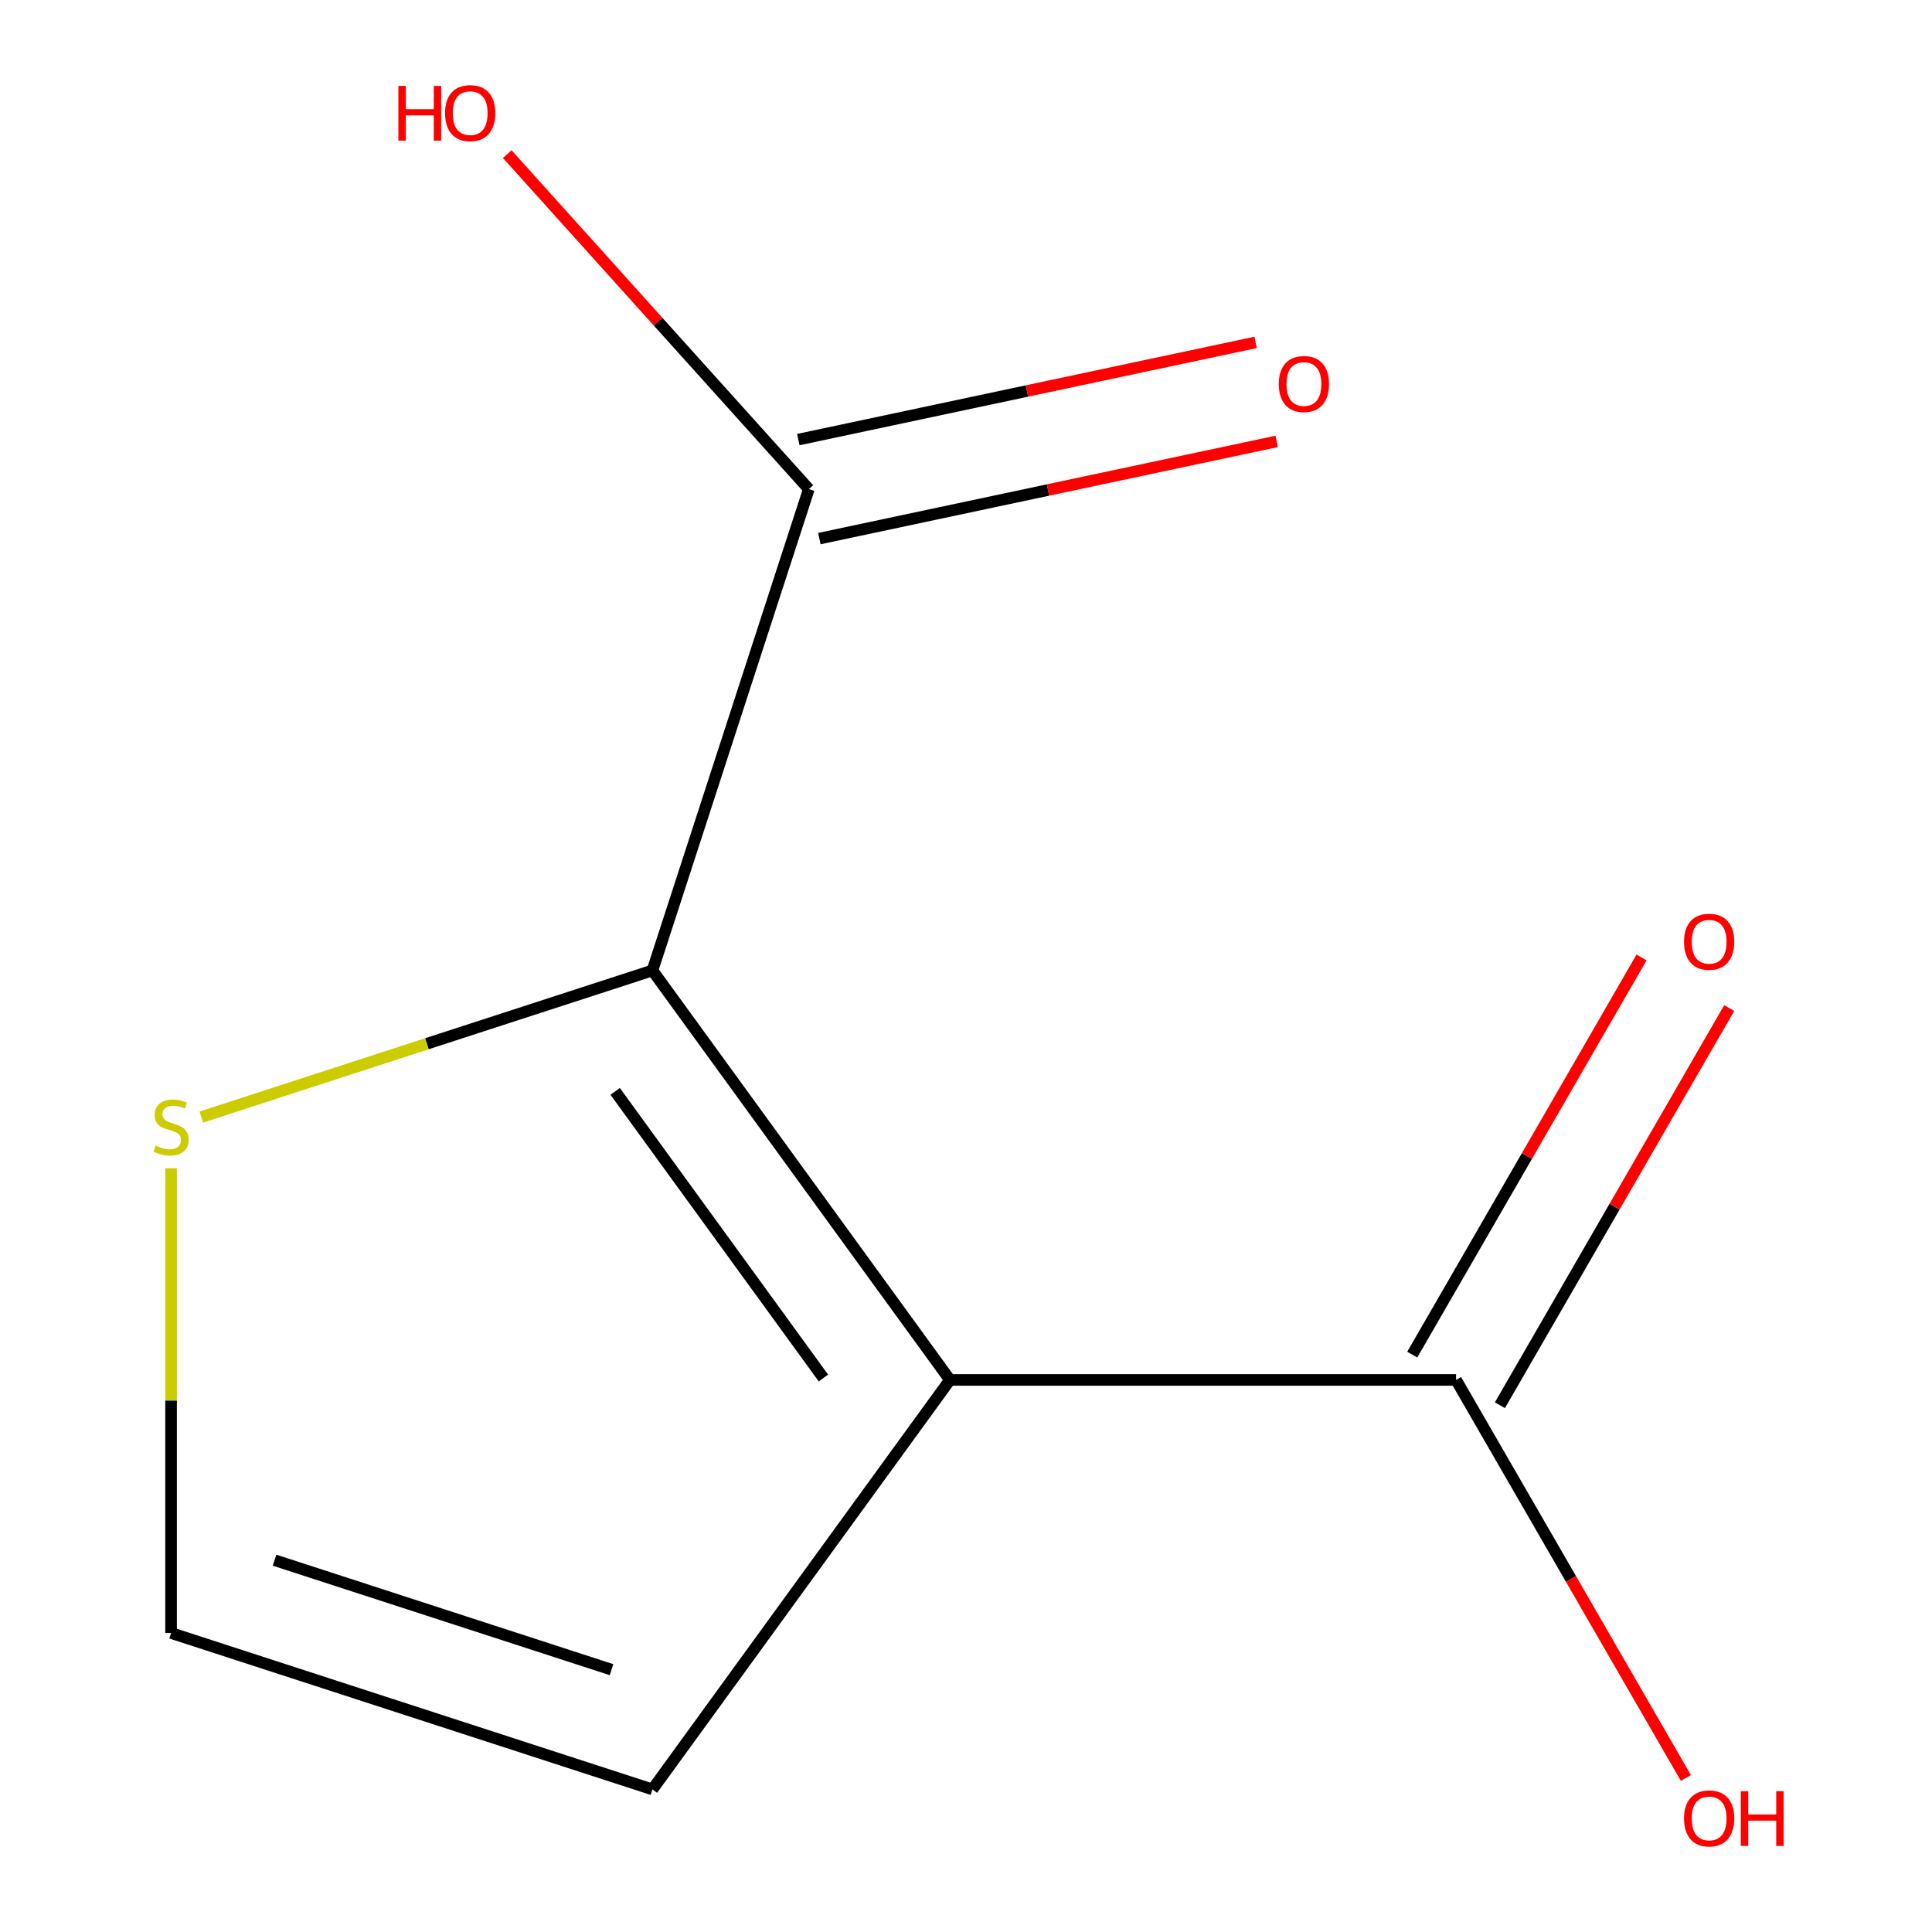 <?xml version='1.0' encoding='iso-8859-1'?>
<svg version='1.1' baseProfile='full'
              xmlns='http://www.w3.org/2000/svg'
                      xmlns:rdkit='http://www.rdkit.org/xml'
                      xmlns:xlink='http://www.w3.org/1999/xlink'
                  xml:space='preserve'
width='1000px' height='1000px' viewBox='0 0 1000 1000'>
<!-- END OF HEADER -->
<rect style='opacity:1.0;fill:#FFFFFF;stroke:none' width='1000' height='1000' x='0' y='0'> </rect>
<path class='bond-0' d='M 491.688,714.251 L 337.703,502.31' style='fill:none;fill-rule:evenodd;stroke:#000000;stroke-width:6px;stroke-linecap:butt;stroke-linejoin:miter;stroke-opacity:1' />
<path class='bond-0' d='M 426.202,713.257 L 318.413,564.898' style='fill:none;fill-rule:evenodd;stroke:#000000;stroke-width:6px;stroke-linecap:butt;stroke-linejoin:miter;stroke-opacity:1' />
<path class='bond-1' d='M 491.688,714.251 L 753.662,714.251' style='fill:none;fill-rule:evenodd;stroke:#000000;stroke-width:6px;stroke-linecap:butt;stroke-linejoin:miter;stroke-opacity:1' />
<path class='bond-4' d='M 491.688,714.251 L 337.703,926.193' style='fill:none;fill-rule:evenodd;stroke:#000000;stroke-width:6px;stroke-linecap:butt;stroke-linejoin:miter;stroke-opacity:1' />
<path class='bond-2' d='M 337.703,502.31 L 418.658,253.157' style='fill:none;fill-rule:evenodd;stroke:#000000;stroke-width:6px;stroke-linecap:butt;stroke-linejoin:miter;stroke-opacity:1' />
<path class='bond-3' d='M 337.703,502.31 L 220.942,540.248' style='fill:none;fill-rule:evenodd;stroke:#000000;stroke-width:6px;stroke-linecap:butt;stroke-linejoin:miter;stroke-opacity:1' />
<path class='bond-3' d='M 220.942,540.248 L 104.18,578.186' style='fill:none;fill-rule:evenodd;stroke:#CCCC00;stroke-width:6px;stroke-linecap:butt;stroke-linejoin:miter;stroke-opacity:1' />
<path class='bond-6' d='M 776.35,727.35 L 835.692,624.566' style='fill:none;fill-rule:evenodd;stroke:#000000;stroke-width:6px;stroke-linecap:butt;stroke-linejoin:miter;stroke-opacity:1' />
<path class='bond-6' d='M 835.692,624.566 L 895.034,521.783' style='fill:none;fill-rule:evenodd;stroke:#FF0000;stroke-width:6px;stroke-linecap:butt;stroke-linejoin:miter;stroke-opacity:1' />
<path class='bond-6' d='M 730.975,701.153 L 790.317,598.369' style='fill:none;fill-rule:evenodd;stroke:#000000;stroke-width:6px;stroke-linecap:butt;stroke-linejoin:miter;stroke-opacity:1' />
<path class='bond-6' d='M 790.317,598.369 L 849.659,495.585' style='fill:none;fill-rule:evenodd;stroke:#FF0000;stroke-width:6px;stroke-linecap:butt;stroke-linejoin:miter;stroke-opacity:1' />
<path class='bond-8' d='M 753.662,714.251 L 813.131,817.255' style='fill:none;fill-rule:evenodd;stroke:#000000;stroke-width:6px;stroke-linecap:butt;stroke-linejoin:miter;stroke-opacity:1' />
<path class='bond-8' d='M 813.131,817.255 L 872.601,920.258' style='fill:none;fill-rule:evenodd;stroke:#FF0000;stroke-width:6px;stroke-linecap:butt;stroke-linejoin:miter;stroke-opacity:1' />
<path class='bond-7' d='M 424.105,278.782 L 542.455,253.626' style='fill:none;fill-rule:evenodd;stroke:#000000;stroke-width:6px;stroke-linecap:butt;stroke-linejoin:miter;stroke-opacity:1' />
<path class='bond-7' d='M 542.455,253.626 L 660.805,228.47' style='fill:none;fill-rule:evenodd;stroke:#FF0000;stroke-width:6px;stroke-linecap:butt;stroke-linejoin:miter;stroke-opacity:1' />
<path class='bond-7' d='M 413.211,227.532 L 531.561,202.376' style='fill:none;fill-rule:evenodd;stroke:#000000;stroke-width:6px;stroke-linecap:butt;stroke-linejoin:miter;stroke-opacity:1' />
<path class='bond-7' d='M 531.561,202.376 L 649.911,177.22' style='fill:none;fill-rule:evenodd;stroke:#FF0000;stroke-width:6px;stroke-linecap:butt;stroke-linejoin:miter;stroke-opacity:1' />
<path class='bond-9' d='M 418.658,253.157 L 340.604,166.47' style='fill:none;fill-rule:evenodd;stroke:#000000;stroke-width:6px;stroke-linecap:butt;stroke-linejoin:miter;stroke-opacity:1' />
<path class='bond-9' d='M 340.604,166.47 L 262.55,79.782' style='fill:none;fill-rule:evenodd;stroke:#FF0000;stroke-width:6px;stroke-linecap:butt;stroke-linejoin:miter;stroke-opacity:1' />
<path class='bond-10' d='M 88.551,604.693 L 88.551,724.966' style='fill:none;fill-rule:evenodd;stroke:#CCCC00;stroke-width:6px;stroke-linecap:butt;stroke-linejoin:miter;stroke-opacity:1' />
<path class='bond-10' d='M 88.551,724.966 L 88.551,845.238' style='fill:none;fill-rule:evenodd;stroke:#000000;stroke-width:6px;stroke-linecap:butt;stroke-linejoin:miter;stroke-opacity:1' />
<path class='bond-5' d='M 337.703,926.193 L 88.551,845.238' style='fill:none;fill-rule:evenodd;stroke:#000000;stroke-width:6px;stroke-linecap:butt;stroke-linejoin:miter;stroke-opacity:1' />
<path class='bond-5' d='M 316.522,864.219 L 142.115,807.551' style='fill:none;fill-rule:evenodd;stroke:#000000;stroke-width:6px;stroke-linecap:butt;stroke-linejoin:miter;stroke-opacity:1' />
<path  class='atom-4' d='M 80.551 592.984
Q 80.871 593.104, 82.191 593.664
Q 83.511 594.224, 84.951 594.584
Q 86.431 594.904, 87.871 594.904
Q 90.551 594.904, 92.111 593.624
Q 93.671 592.304, 93.671 590.024
Q 93.671 588.464, 92.871 587.504
Q 92.111 586.544, 90.911 586.024
Q 89.711 585.504, 87.711 584.904
Q 85.191 584.144, 83.671 583.424
Q 82.191 582.704, 81.111 581.184
Q 80.071 579.664, 80.071 577.104
Q 80.071 573.544, 82.471 571.344
Q 84.911 569.144, 89.711 569.144
Q 92.991 569.144, 96.711 570.704
L 95.791 573.784
Q 92.391 572.384, 89.831 572.384
Q 87.071 572.384, 85.551 573.544
Q 84.031 574.664, 84.071 576.624
Q 84.071 578.144, 84.831 579.064
Q 85.631 579.984, 86.751 580.504
Q 87.911 581.024, 89.831 581.624
Q 92.391 582.424, 93.911 583.224
Q 95.431 584.024, 96.511 585.664
Q 97.631 587.264, 97.631 590.024
Q 97.631 593.944, 94.991 596.064
Q 92.391 598.144, 88.031 598.144
Q 85.511 598.144, 83.591 597.584
Q 81.711 597.064, 79.471 596.144
L 80.551 592.984
' fill='#CCCC00'/>
<path  class='atom-7' d='M 871.65 487.455
Q 871.65 480.655, 875.01 476.855
Q 878.37 473.055, 884.65 473.055
Q 890.93 473.055, 894.29 476.855
Q 897.65 480.655, 897.65 487.455
Q 897.65 494.335, 894.25 498.255
Q 890.85 502.135, 884.65 502.135
Q 878.41 502.135, 875.01 498.255
Q 871.65 494.375, 871.65 487.455
M 884.65 498.935
Q 888.97 498.935, 891.29 496.055
Q 893.65 493.135, 893.65 487.455
Q 893.65 481.895, 891.29 479.095
Q 888.97 476.255, 884.65 476.255
Q 880.33 476.255, 877.97 479.055
Q 875.65 481.855, 875.65 487.455
Q 875.65 493.175, 877.97 496.055
Q 880.33 498.935, 884.65 498.935
' fill='#FF0000'/>
<path  class='atom-8' d='M 661.907 198.77
Q 661.907 191.97, 665.267 188.17
Q 668.627 184.37, 674.907 184.37
Q 681.187 184.37, 684.547 188.17
Q 687.907 191.97, 687.907 198.77
Q 687.907 205.65, 684.507 209.57
Q 681.107 213.45, 674.907 213.45
Q 668.667 213.45, 665.267 209.57
Q 661.907 205.69, 661.907 198.77
M 674.907 210.25
Q 679.227 210.25, 681.547 207.37
Q 683.907 204.45, 683.907 198.77
Q 683.907 193.21, 681.547 190.41
Q 679.227 187.57, 674.907 187.57
Q 670.587 187.57, 668.227 190.37
Q 665.907 193.17, 665.907 198.77
Q 665.907 204.49, 668.227 207.37
Q 670.587 210.25, 674.907 210.25
' fill='#FF0000'/>
<path  class='atom-9' d='M 871.65 941.208
Q 871.65 934.408, 875.01 930.608
Q 878.37 926.808, 884.65 926.808
Q 890.93 926.808, 894.29 930.608
Q 897.65 934.408, 897.65 941.208
Q 897.65 948.088, 894.25 952.008
Q 890.85 955.888, 884.65 955.888
Q 878.41 955.888, 875.01 952.008
Q 871.65 948.128, 871.65 941.208
M 884.65 952.688
Q 888.97 952.688, 891.29 949.808
Q 893.65 946.888, 893.65 941.208
Q 893.65 935.648, 891.29 932.848
Q 888.97 930.008, 884.65 930.008
Q 880.33 930.008, 877.97 932.808
Q 875.65 935.608, 875.65 941.208
Q 875.65 946.928, 877.97 949.808
Q 880.33 952.688, 884.65 952.688
' fill='#FF0000'/>
<path  class='atom-9' d='M 901.05 927.128
L 904.89 927.128
L 904.89 939.168
L 919.37 939.168
L 919.37 927.128
L 923.21 927.128
L 923.21 955.448
L 919.37 955.448
L 919.37 942.368
L 904.89 942.368
L 904.89 955.448
L 901.05 955.448
L 901.05 927.128
' fill='#FF0000'/>
<path  class='atom-10' d='M 206.203 44.472
L 210.043 44.472
L 210.043 56.512
L 224.523 56.512
L 224.523 44.472
L 228.363 44.472
L 228.363 72.792
L 224.523 72.792
L 224.523 59.712
L 210.043 59.712
L 210.043 72.792
L 206.203 72.792
L 206.203 44.472
' fill='#FF0000'/>
<path  class='atom-10' d='M 230.363 58.552
Q 230.363 51.752, 233.723 47.952
Q 237.083 44.152, 243.363 44.152
Q 249.643 44.152, 253.003 47.952
Q 256.363 51.752, 256.363 58.552
Q 256.363 65.432, 252.963 69.352
Q 249.563 73.232, 243.363 73.232
Q 237.123 73.232, 233.723 69.352
Q 230.363 65.472, 230.363 58.552
M 243.363 70.032
Q 247.683 70.032, 250.003 67.152
Q 252.363 64.232, 252.363 58.552
Q 252.363 52.992, 250.003 50.192
Q 247.683 47.352, 243.363 47.352
Q 239.043 47.352, 236.683 50.152
Q 234.363 52.952, 234.363 58.552
Q 234.363 64.272, 236.683 67.152
Q 239.043 70.032, 243.363 70.032
' fill='#FF0000'/>
</svg>
